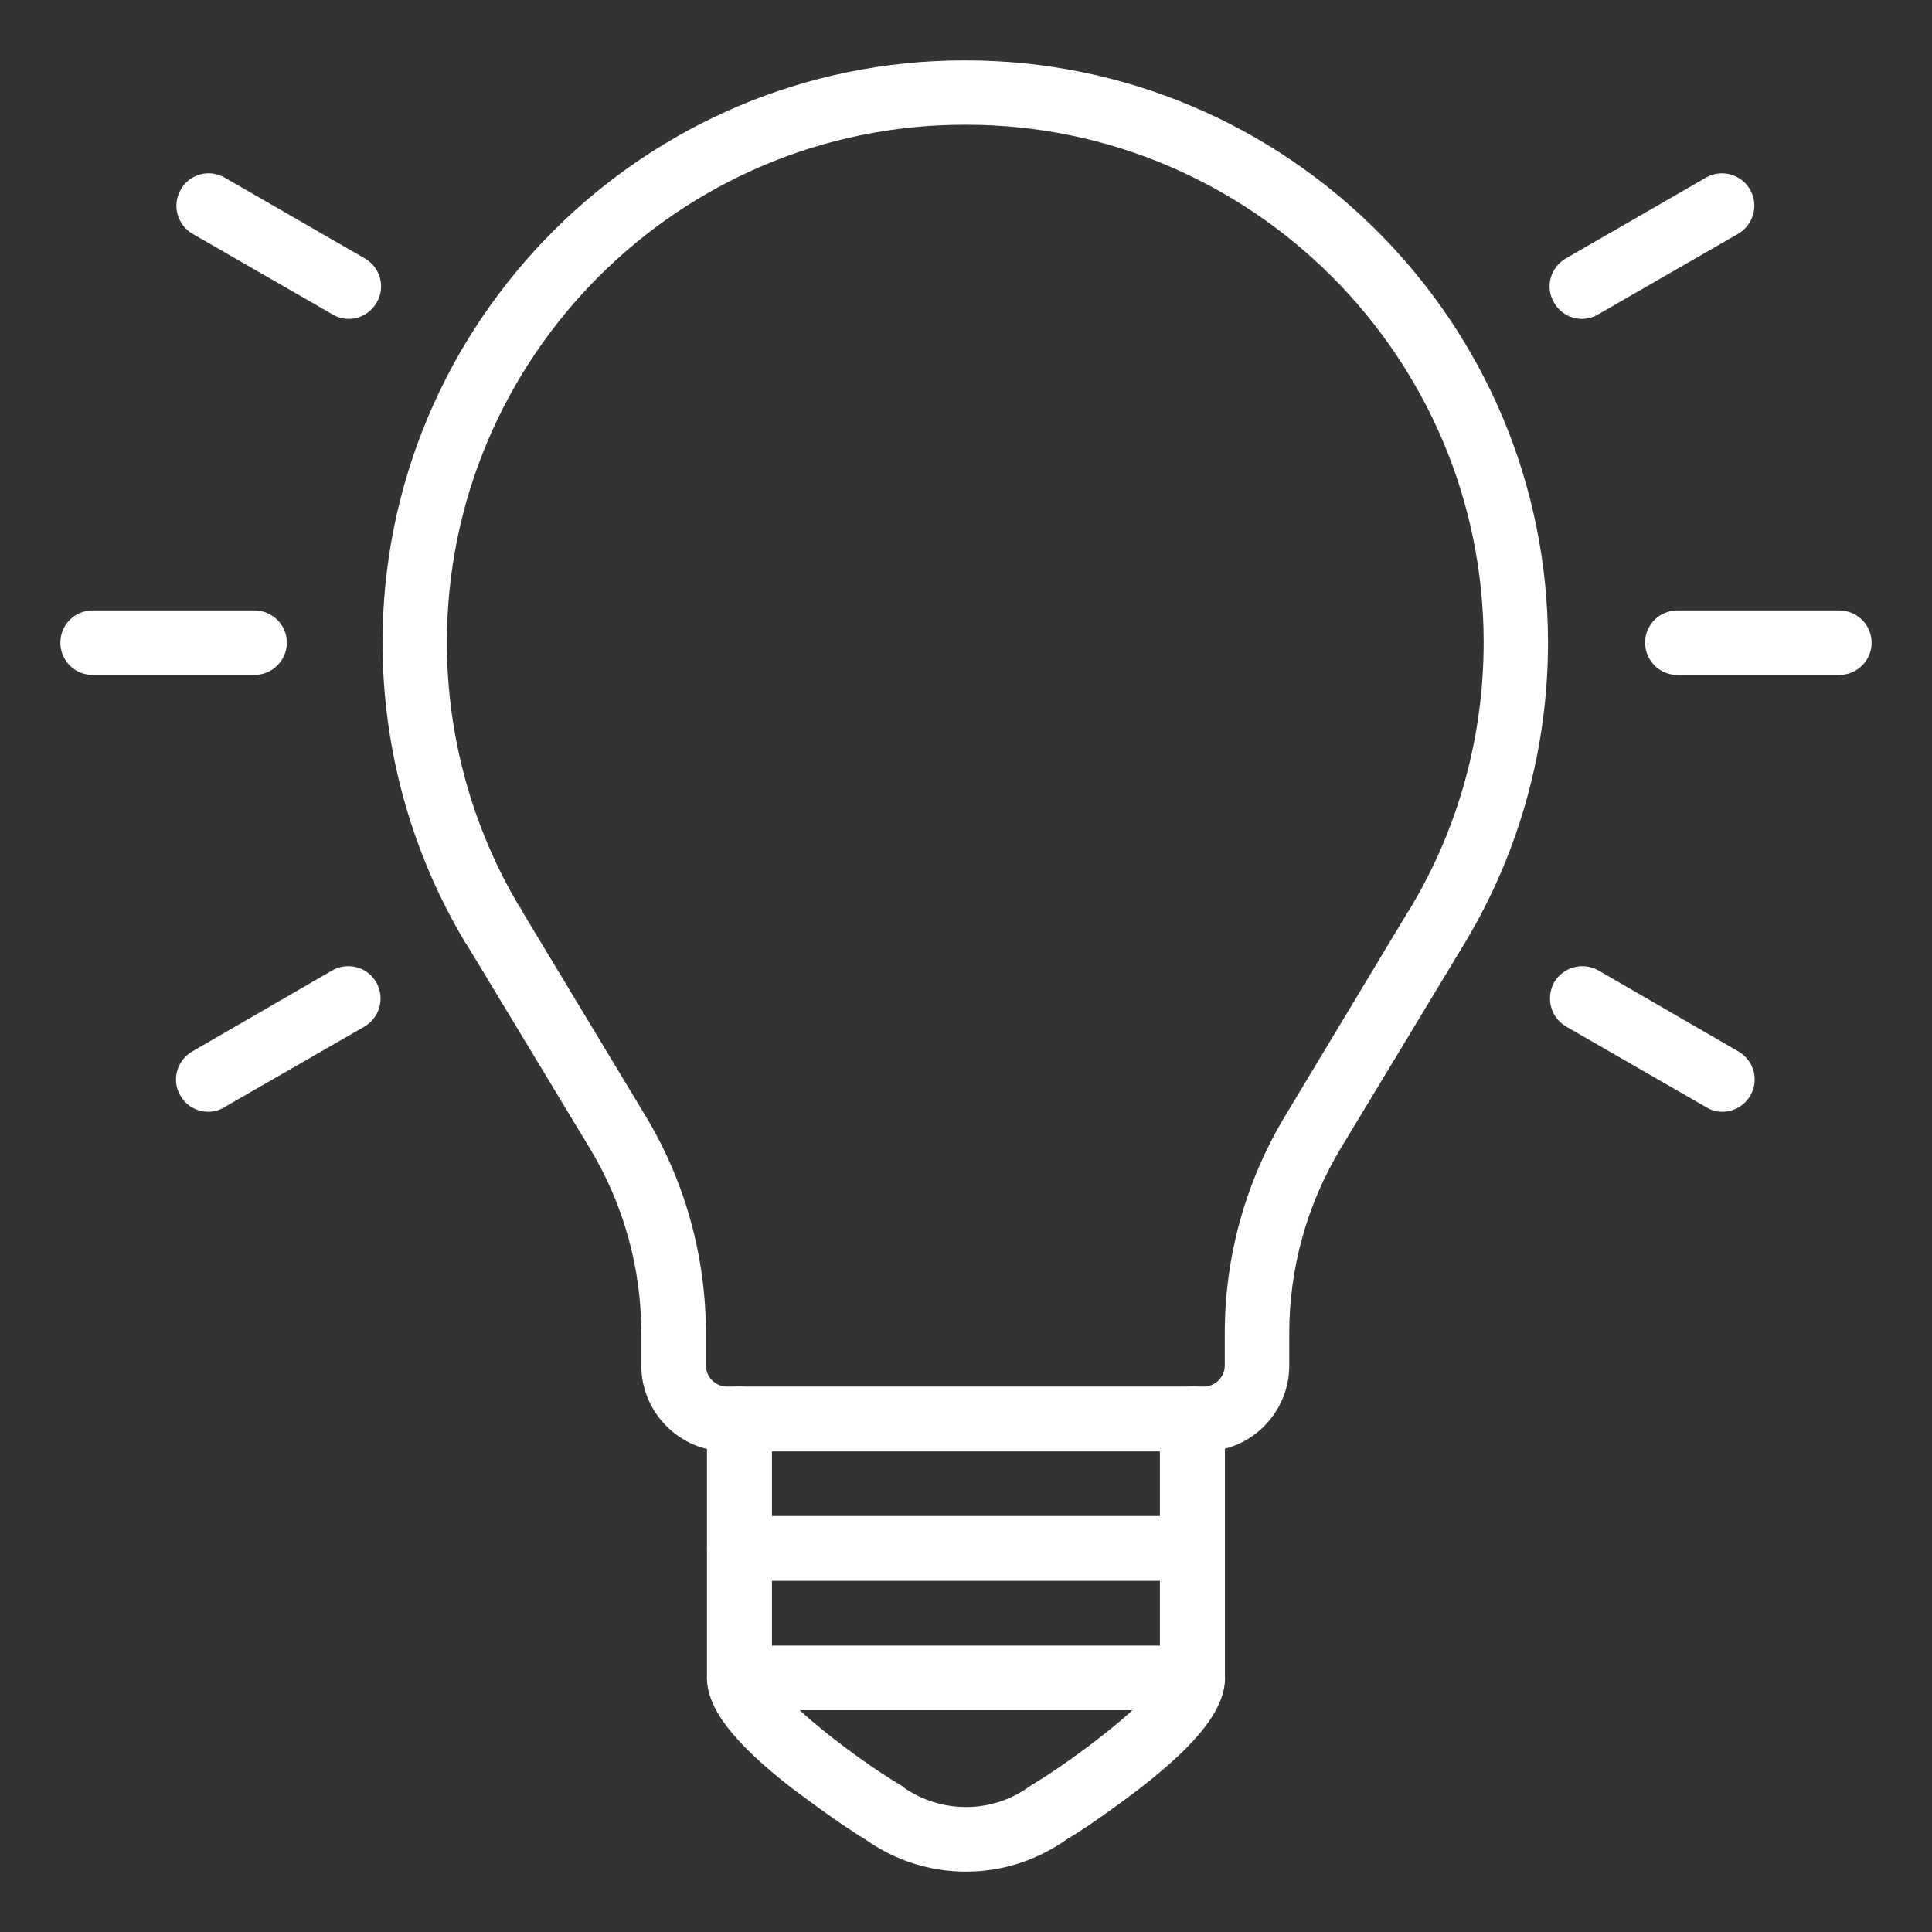 <?xml version="1.0" encoding="utf-8"?>
<!-- Generator: Adobe Illustrator 16.0.0, SVG Export Plug-In . SVG Version: 6.00 Build 0)  -->
<!DOCTYPE svg PUBLIC "-//W3C//DTD SVG 1.1//EN" "http://www.w3.org/Graphics/SVG/1.1/DTD/svg11.dtd">
<svg version="1.1" id="圖層_1" xmlns="http://www.w3.org/2000/svg" xmlns:xlink="http://www.w3.org/1999/xlink" x="0px" y="0px"
	 width="16px" height="16px" viewBox="0 0 16 16" enable-background="new 0 0 16 16" xml:space="preserve">
<rect x="0" y="0" width="16" height="16" fill="#333333" stroke="none"/>
<g>
	<path fill="#FFFFFF" d="M9.875,13.092h-3.75c-0.148,0-0.27-0.121-0.27-0.27V11.75c0-0.146,0.121-0.268,0.27-0.268
		s0.268,0.121,0.268,0.268v0.805h3.213V11.75c0-0.146,0.121-0.268,0.27-0.268s0.268,0.121,0.268,0.268v1.072
		C10.143,12.971,10.023,13.092,9.875,13.092z"/>
	<path fill="#FFFFFF" d="M9.875,14.163h-3.75c-0.148,0-0.27-0.12-0.27-0.266v-1.075c0-0.148,0.121-0.267,0.27-0.267
		s0.268,0.119,0.268,0.267v0.806h3.213v-0.806c0-0.148,0.121-0.267,0.27-0.267s0.268,0.119,0.268,0.267v1.075
		C10.143,14.043,10.023,14.163,9.875,14.163z"/>
	<path fill="#FFFFFF" d="M8,15.5c-0.299,0-0.586-0.092-0.83-0.264c-0.004-0.002-0.008-0.006-0.01-0.007
		c-0.211-0.124-0.596-0.416-0.602-0.42c-0.484-0.377-0.703-0.66-0.703-0.914c0-0.148,0.121-0.27,0.27-0.27
		c0.145,0,0.264,0.117,0.268,0.26c0.051,0.187,0.711,0.689,1.061,0.896c0.01,0.006,0.02,0.012,0.027,0.018c0,0.002,0,0.002,0,0.002
		l0,0c0.152,0.107,0.332,0.164,0.52,0.164c0.186,0,0.365-0.057,0.516-0.164c0,0,0.002,0,0.002-0.002
		c0.01-0.006,0.018-0.012,0.027-0.018c0.348-0.207,1.012-0.709,1.063-0.896c0.004-0.143,0.121-0.26,0.268-0.26
		c0.148,0,0.268,0.122,0.268,0.27c0,0.253-0.217,0.537-0.703,0.914c-0.004,0.004-0.389,0.297-0.602,0.42
		c-0.004,0.001-0.008,0.005-0.01,0.007C8.584,15.408,8.299,15.5,8,15.5z"/>
	<path fill="#FFFFFF" d="M9.969,12.02H6.02c-0.389,0-0.709-0.32-0.709-0.711v-0.268c0-0.539-0.146-1.066-0.424-1.527L3.871,7.832
		c-0.006-0.008-0.01-0.016-0.016-0.023C3.406,7.061,3.168,6.199,3.168,5.322c0-2.658,2.162-4.822,4.82-4.822h0.006
		c2.664,0,4.826,2.164,4.826,4.822c0,0.877-0.238,1.739-0.689,2.487c-0.004,0.008-0.008,0.013-0.012,0.02l-1.018,1.685
		c-0.277,0.461-0.424,0.988-0.424,1.527v0.268C10.678,11.699,10.359,12.02,9.969,12.02z M4.334,7.563l1.01,1.675
		c0.328,0.542,0.502,1.166,0.502,1.803v0.268c0,0.096,0.08,0.174,0.174,0.174h3.949c0.094,0,0.174-0.078,0.174-0.174v-0.268
		c0-0.637,0.174-1.26,0.502-1.803l1.012-1.682c0.004-0.006,0.01-0.014,0.014-0.02l0.006-0.012c0.002-0.004,0.006-0.008,0.008-0.012
		c0.395-0.66,0.602-1.417,0.602-2.192c0-2.363-1.924-4.287-4.285-4.287H7.988c-2.363,0-4.287,1.924-4.287,4.287
		c0,0.772,0.207,1.528,0.6,2.188c0.004,0.004,0.008,0.01,0.012,0.016C4.32,7.537,4.328,7.549,4.334,7.563z"/>
	<path fill="#FFFFFF" d="M15.23,5.59h-1.338c-0.148,0-0.268-0.119-0.268-0.268c0-0.148,0.119-0.267,0.268-0.267h1.338
		c0.148,0,0.27,0.119,0.27,0.267C15.5,5.471,15.379,5.59,15.23,5.59z"/>
	<path fill="#FFFFFF" d="M2.105,5.59H0.768C0.619,5.59,0.5,5.471,0.5,5.322c0-0.148,0.119-0.267,0.268-0.267h1.338
		c0.148,0,0.27,0.119,0.27,0.267C2.375,5.471,2.254,5.59,2.105,5.59z"/>
	<path fill="#FFFFFF" d="M13.102,2.641c-0.094,0-0.184-0.049-0.232-0.135c-0.076-0.126-0.031-0.291,0.096-0.365l1.162-0.67
		c0.127-0.074,0.291-0.029,0.365,0.098c0.074,0.128,0.029,0.293-0.098,0.367l-1.16,0.668C13.193,2.629,13.145,2.641,13.102,2.641z"
		/>
	<path fill="#FFFFFF" d="M2.887,2.641c-0.043,0-0.09-0.011-0.133-0.037l-1.16-0.668C1.467,1.862,1.422,1.697,1.498,1.568
		C1.57,1.441,1.734,1.397,1.861,1.471l1.162,0.67C3.15,2.215,3.195,2.379,3.119,2.506C3.07,2.592,2.98,2.641,2.887,2.641z"/>
	<path fill="#FFFFFF" d="M14.264,9.207c-0.045,0-0.092-0.011-0.133-0.037l-1.16-0.668c-0.129-0.074-0.172-0.238-0.1-0.367
		c0.074-0.127,0.238-0.171,0.367-0.098l1.158,0.67c0.129,0.074,0.174,0.239,0.1,0.365C14.447,9.158,14.357,9.207,14.264,9.207z"/>
	<path fill="#FFFFFF" d="M1.725,9.207c-0.094,0-0.184-0.049-0.232-0.135c-0.074-0.126-0.029-0.291,0.1-0.365l1.158-0.67
		c0.129-0.074,0.293-0.029,0.365,0.098c0.074,0.129,0.029,0.293-0.098,0.367L1.857,9.17C1.816,9.196,1.77,9.207,1.725,9.207z"/>
</g>
</svg>
